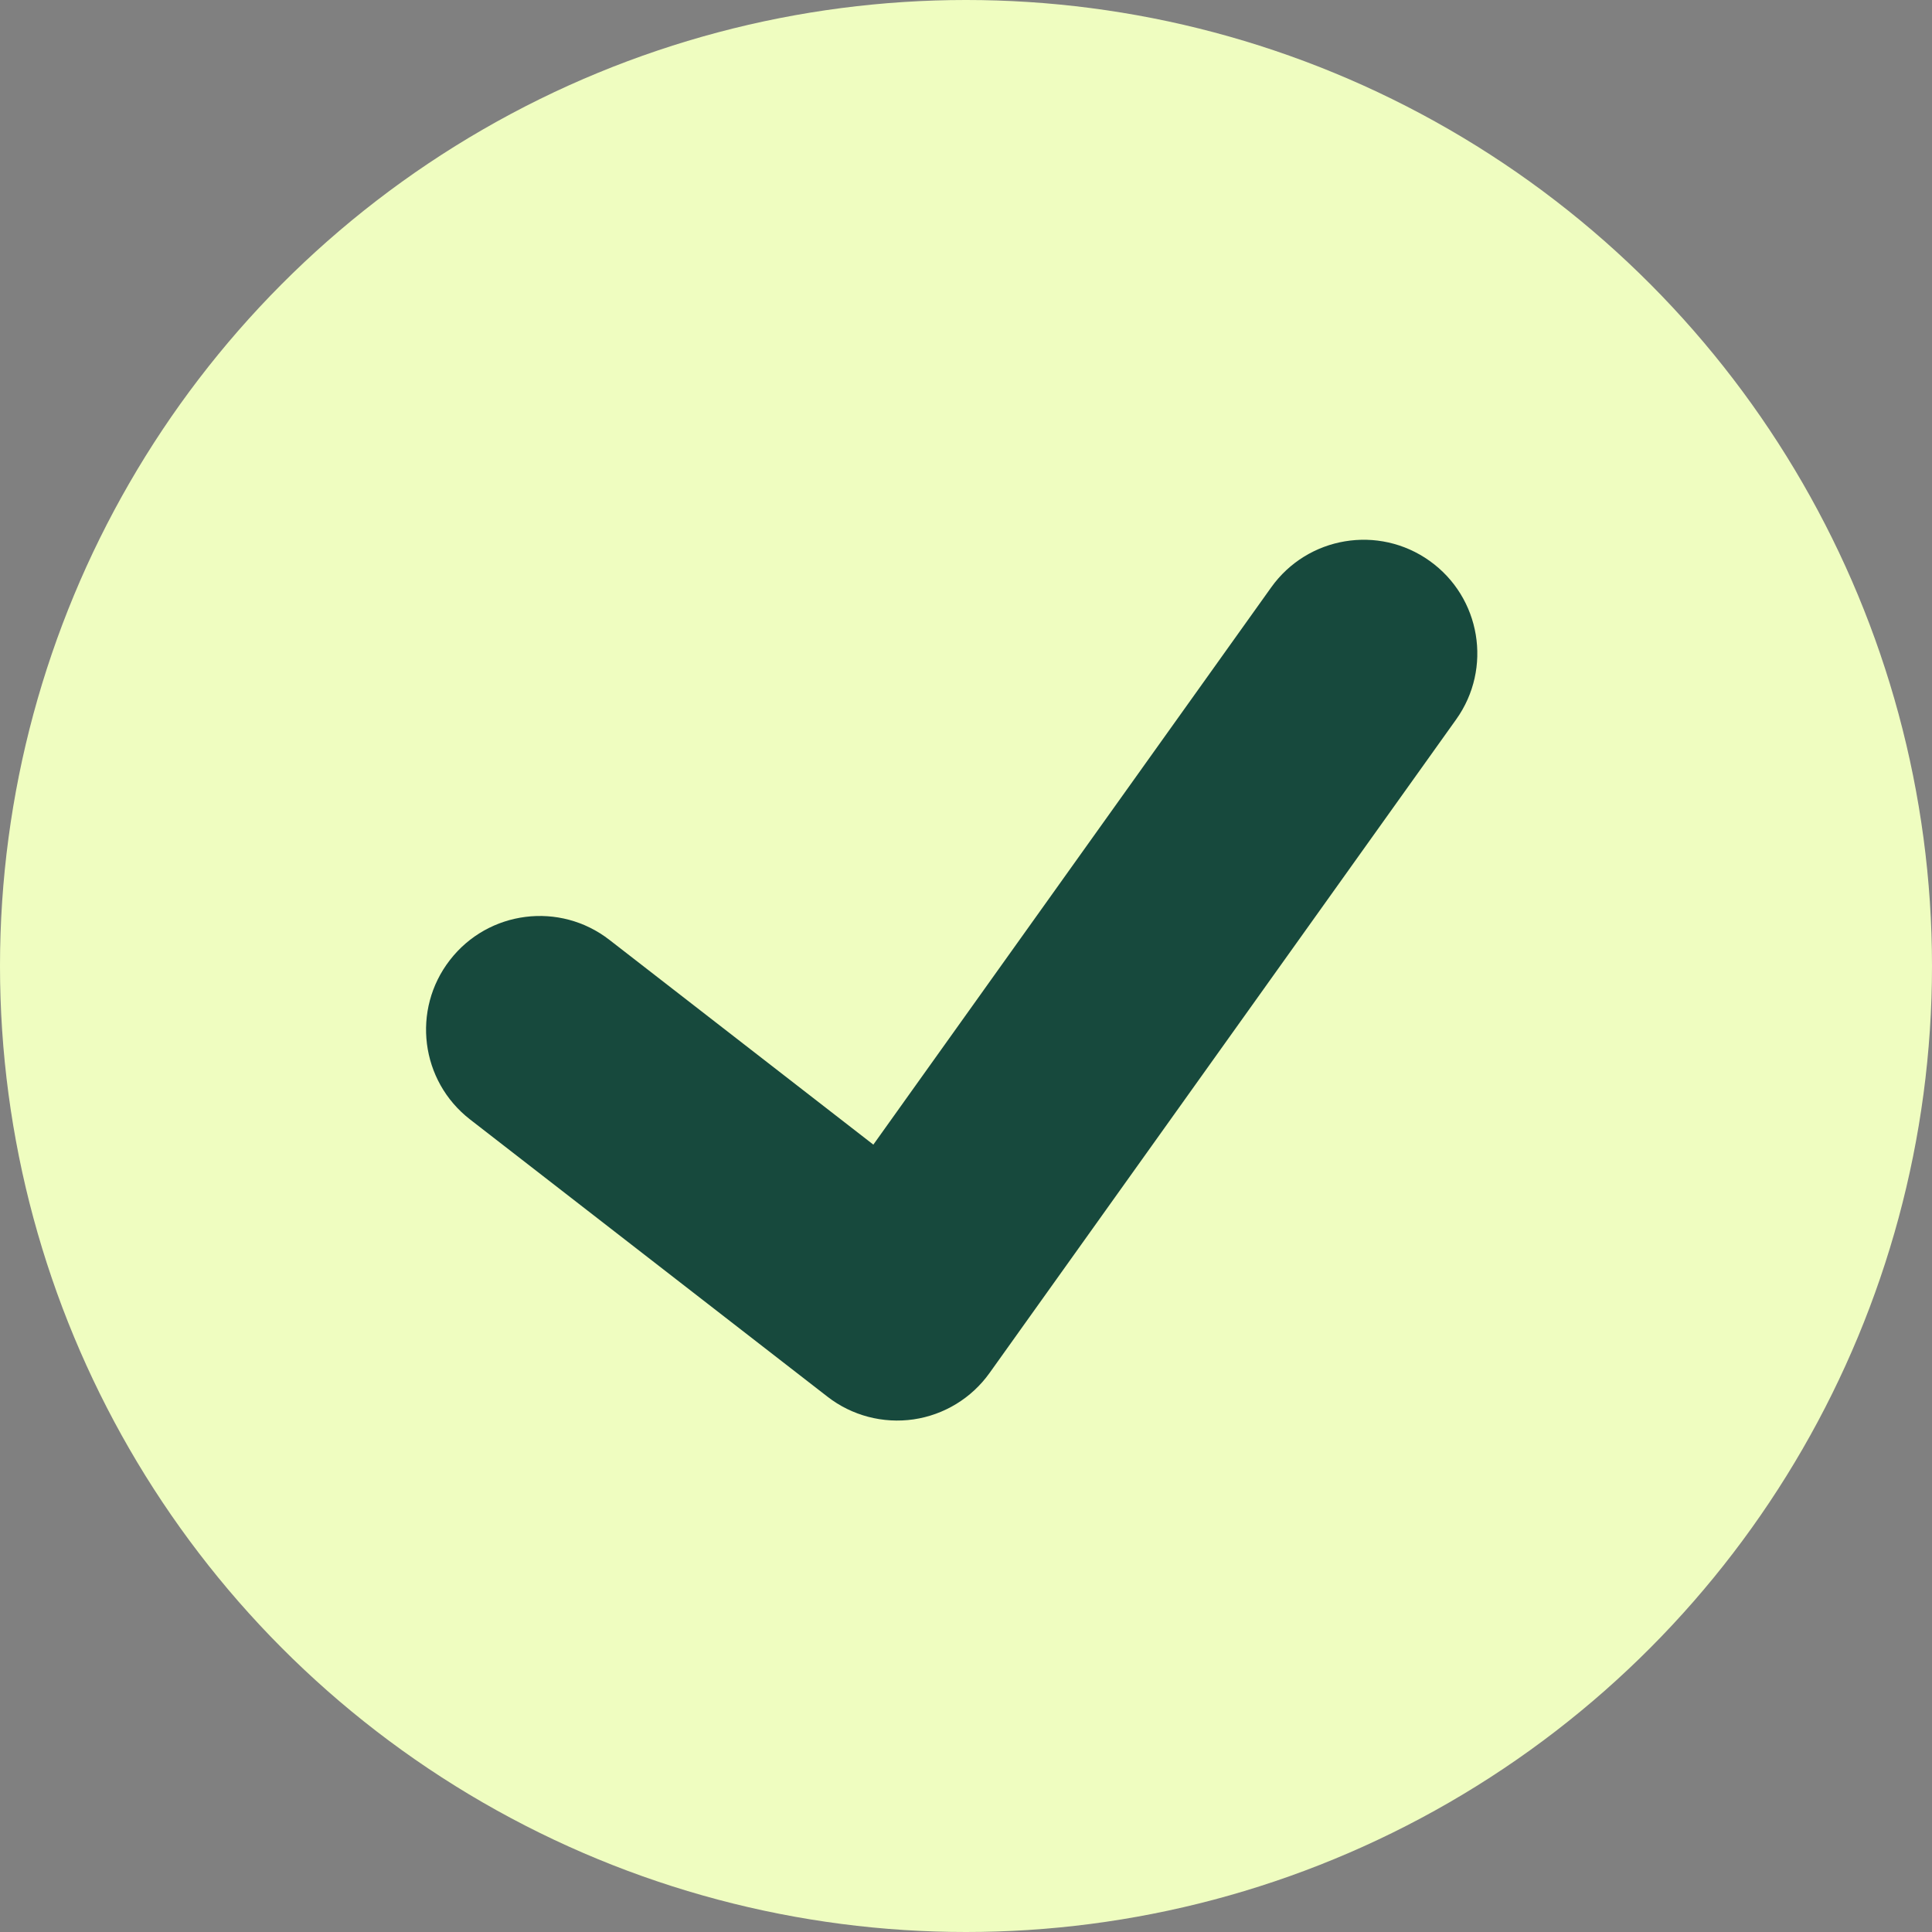 <svg width="24" height="24" viewBox="0 0 24 24" fill="none" xmlns="http://www.w3.org/2000/svg">
<rect x="0" y="0" width="24" height="24" fill="#808080" stroke="none"/>
<circle cx="12" cy="12" r="12" fill="#EFFDC0"/>
<path fill-rule="evenodd" clip-rule="evenodd" d="M17.76 6.968C18.395 7.421 18.542 8.303 18.089 8.937L12.293 17.055C12.07 17.368 11.729 17.576 11.349 17.632C10.969 17.687 10.582 17.586 10.279 17.35L5.839 13.906C5.223 13.428 5.111 12.542 5.589 11.926C6.067 11.309 6.954 11.197 7.57 11.675L10.849 14.219L15.791 7.297C16.244 6.662 17.126 6.515 17.76 6.968Z" fill="#17493D"/>
</svg>
